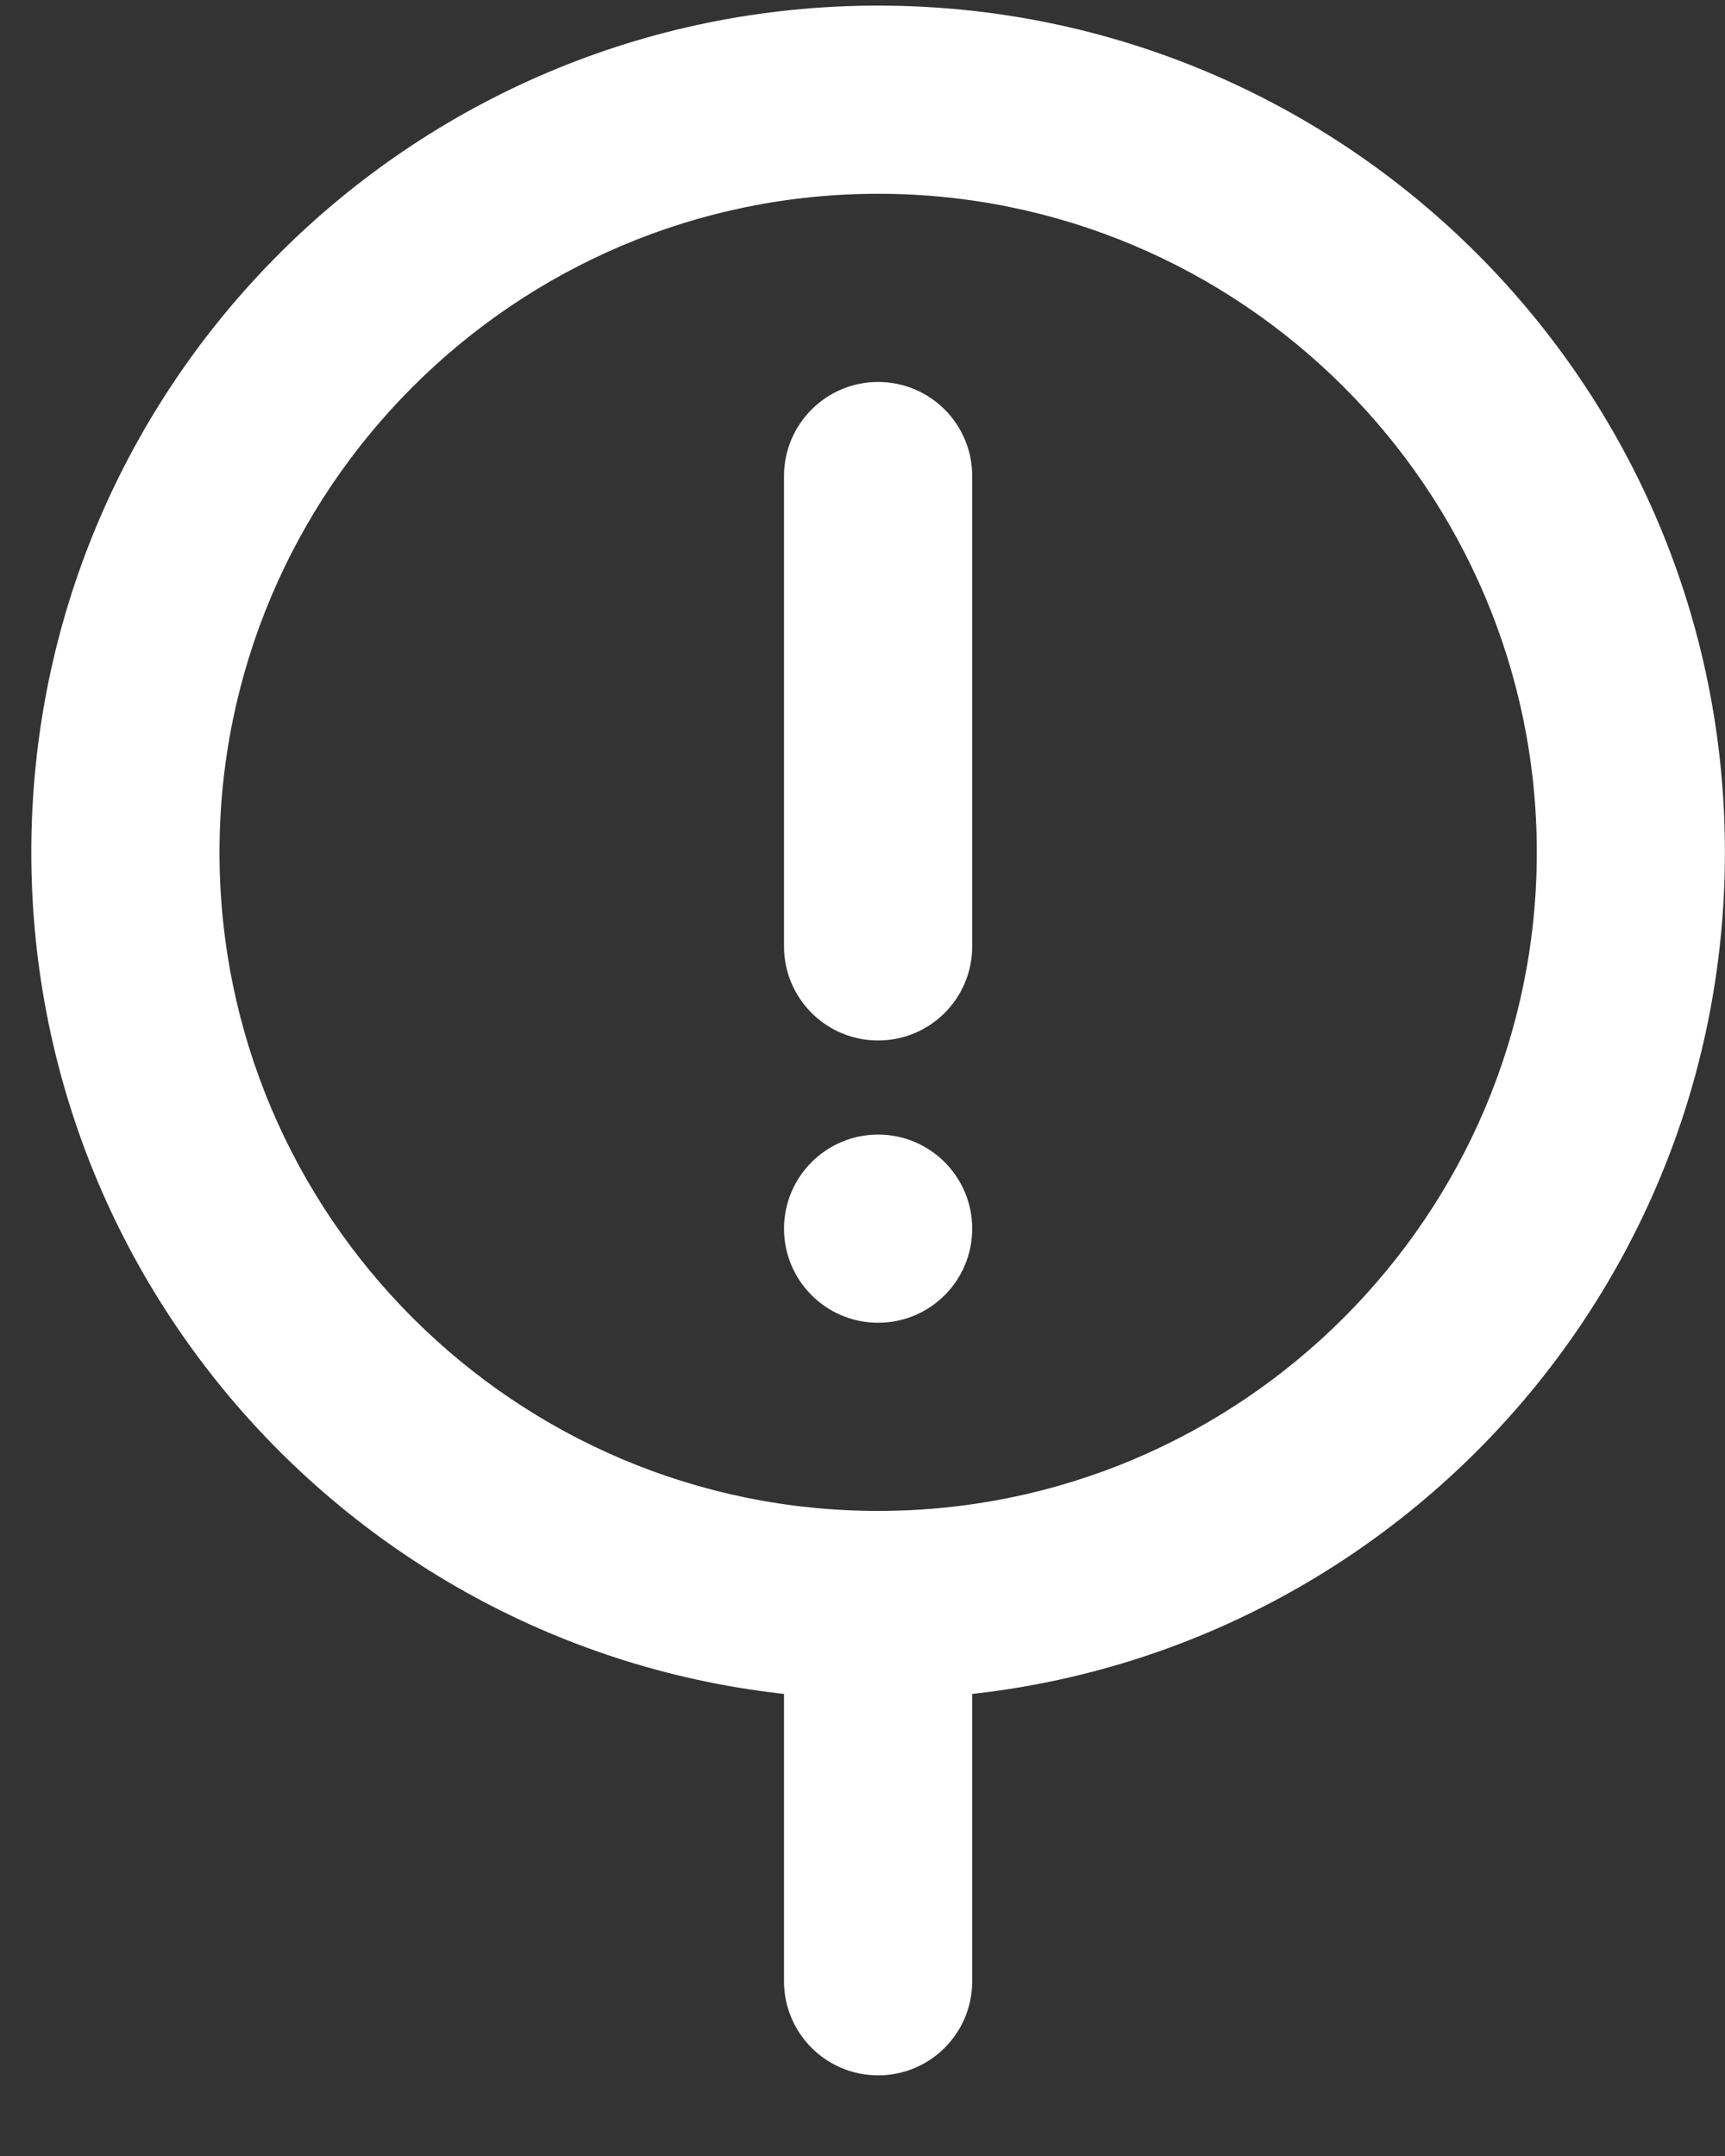 <svg width="20" height="25" viewBox="0 0 20 25" fill="none" xmlns="http://www.w3.org/2000/svg">
<rect x="0" y="0" width="20" height="25" fill="#333333" stroke="none"/>
<path d="M10.181 2.247C14.392 2.247 17.818 5.673 17.818 9.883C17.818 14.094 14.392 17.52 10.181 17.52C5.97 17.52 2.545 14.094 2.545 9.883C2.545 5.673 5.97 2.247 10.181 2.247ZM10.181 0.065C4.758 0.065 0.363 4.461 0.363 9.883C0.363 15.306 4.758 19.702 10.181 19.702C15.604 19.702 19.999 15.306 19.999 9.883C19.999 4.461 15.604 0.065 10.181 0.065Z" fill="white"/>
<path d="M11.272 5.52C11.272 4.917 10.784 4.429 10.181 4.429C9.579 4.429 9.09 4.917 9.09 5.52V10.974C9.09 11.577 9.579 12.065 10.181 12.065C10.784 12.065 11.272 11.577 11.272 10.974V5.52Z" fill="white"/>
<path d="M11.272 18.611C11.272 18.008 10.784 17.52 10.181 17.52C9.579 17.52 9.09 18.008 9.09 18.611V22.974C9.09 23.577 9.579 24.065 10.181 24.065C10.784 24.065 11.272 23.577 11.272 22.974V18.611Z" fill="white"/>
<path d="M11.272 14.247C11.272 13.645 10.784 13.156 10.181 13.156C9.579 13.156 9.09 13.645 9.09 14.247C9.09 14.85 9.579 15.338 10.181 15.338C10.784 15.338 11.272 14.85 11.272 14.247Z" fill="white"/>
</svg>
